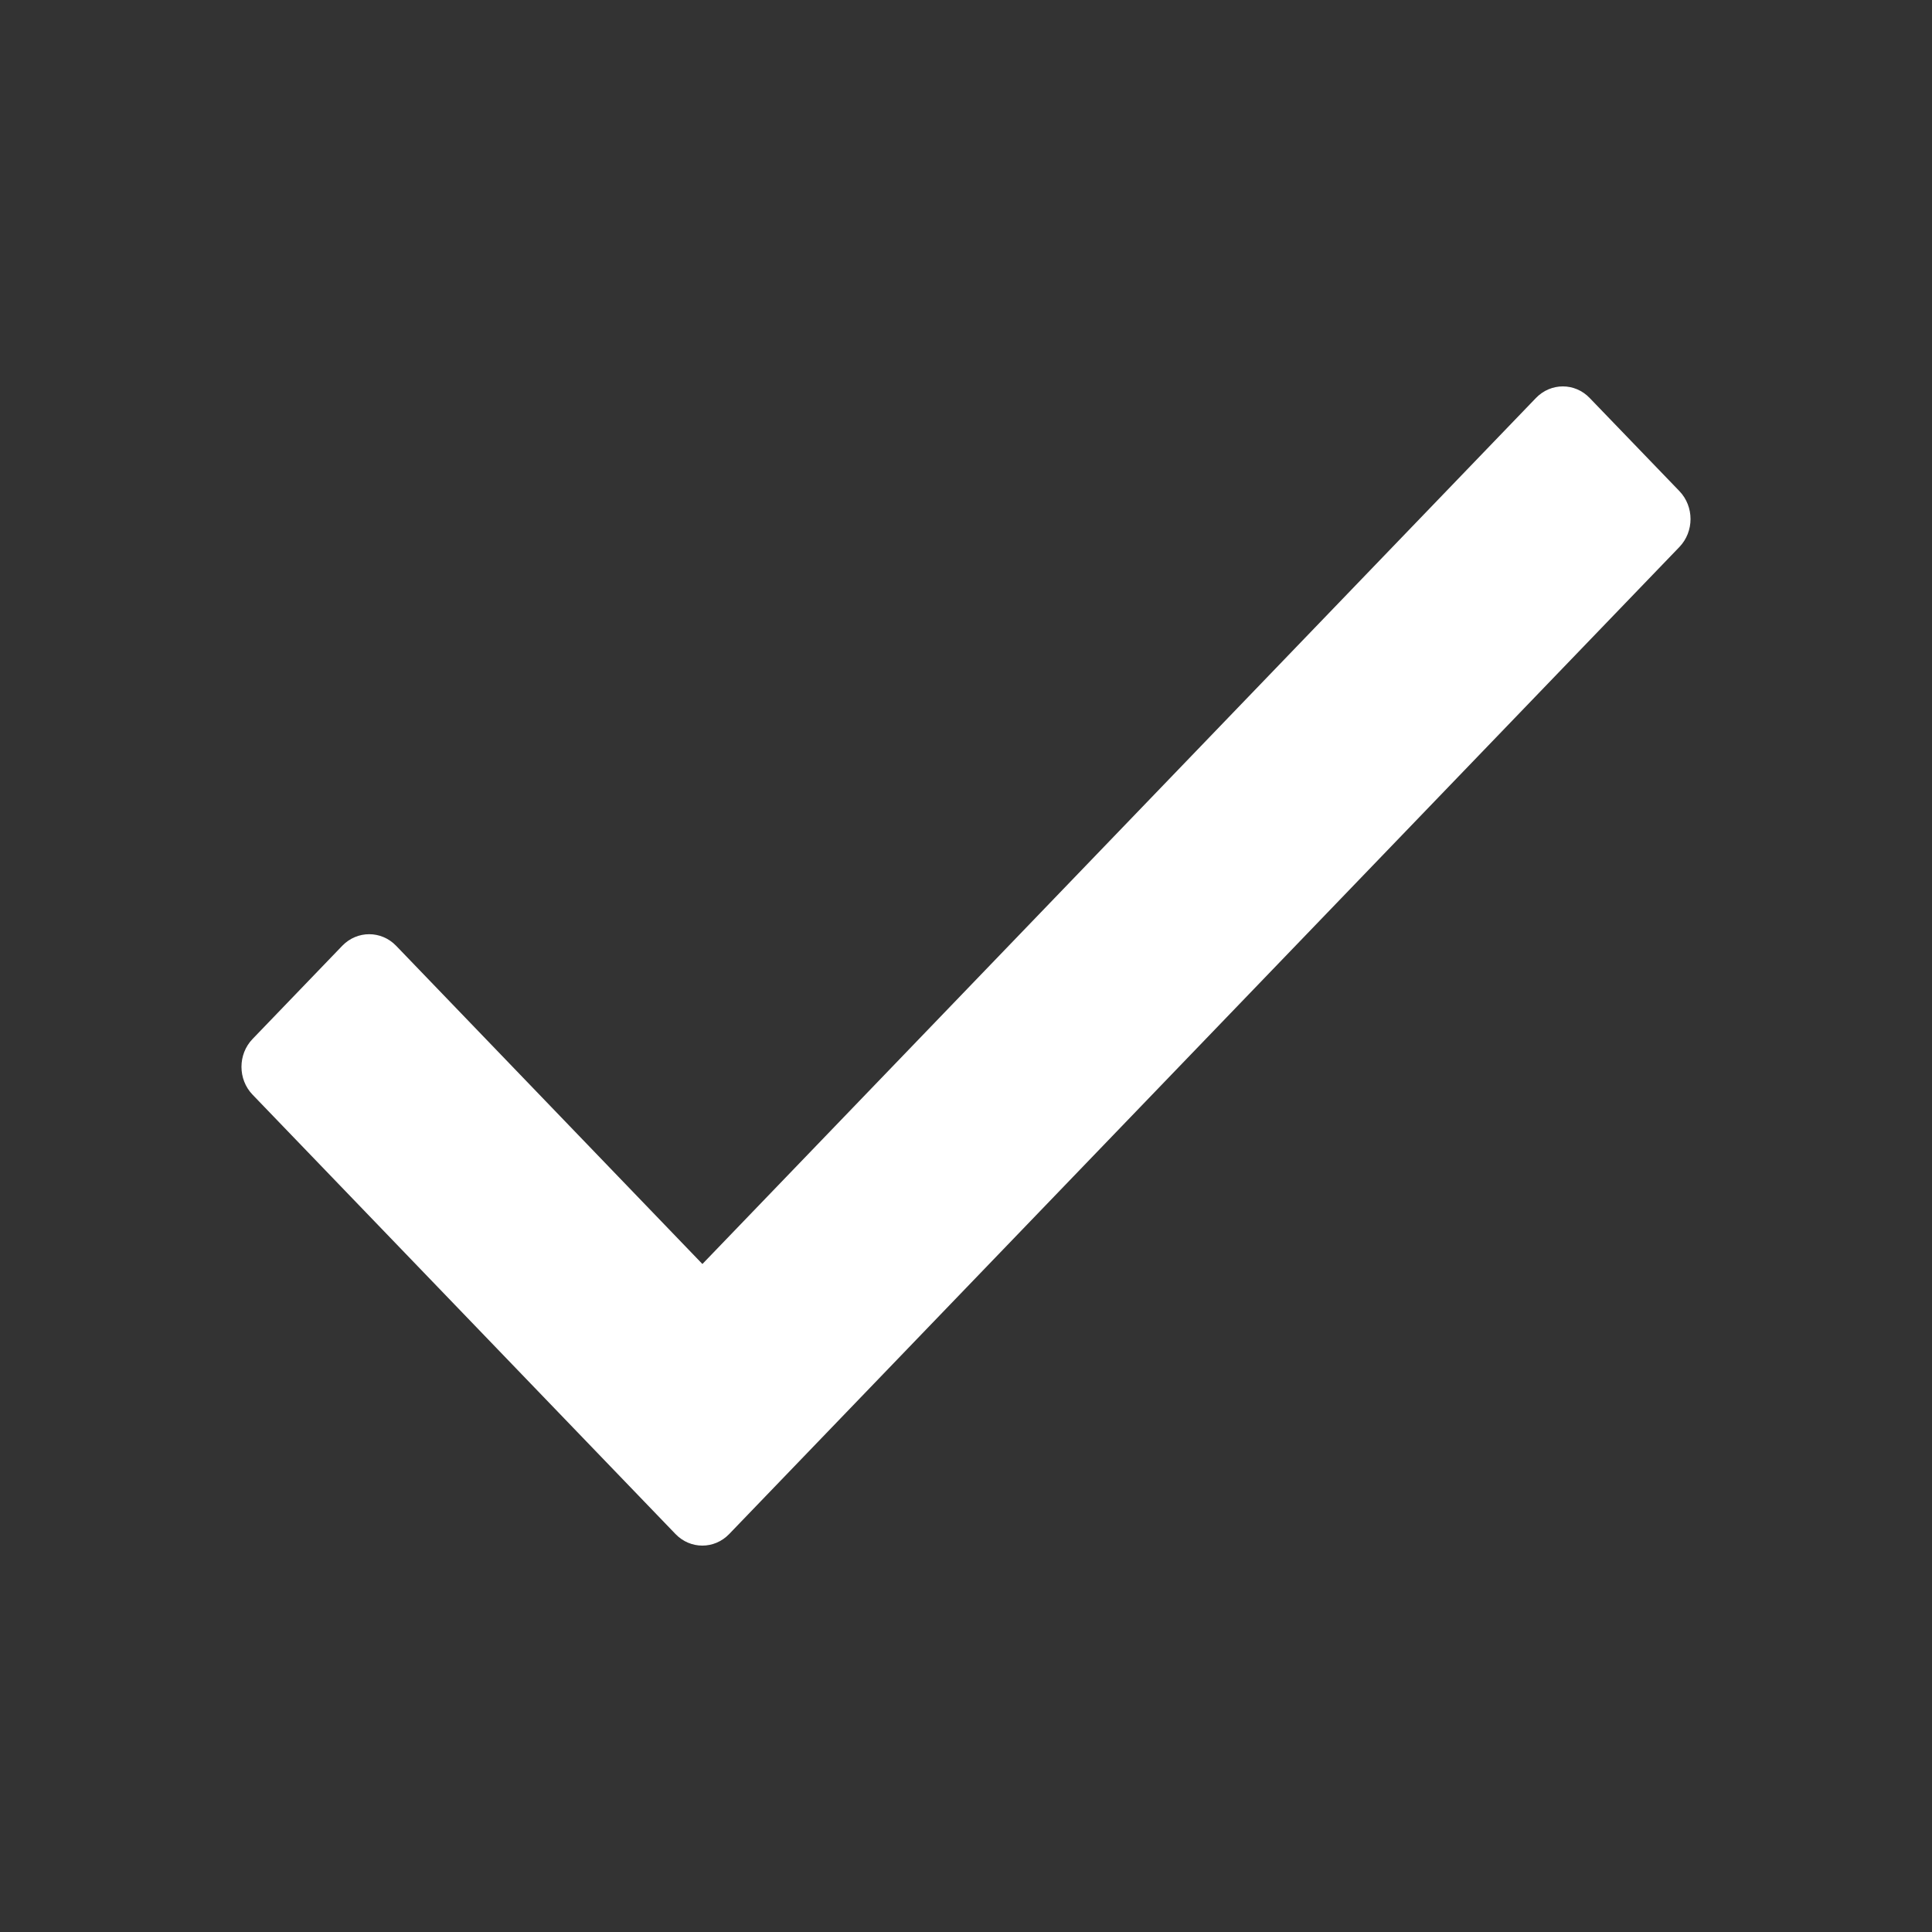 <svg width="16" height="16" viewBox="0 0 16 16" fill="none" xmlns="http://www.w3.org/2000/svg">
<rect x="0" y="0" width="16" height="16" fill="#333333" stroke="none"/>
<path d="M12.72 3.296L5.817 10.468L3.28 7.832C3.157 7.705 2.958 7.705 2.835 7.832L2.092 8.604C1.969 8.731 1.969 8.939 2.092 9.066L5.594 12.704C5.717 12.832 5.916 12.832 6.039 12.704L13.908 4.53C14.031 4.402 14.031 4.195 13.908 4.067L13.165 3.296C13.043 3.168 12.843 3.168 12.72 3.296Z" fill="white"/>
</svg>
